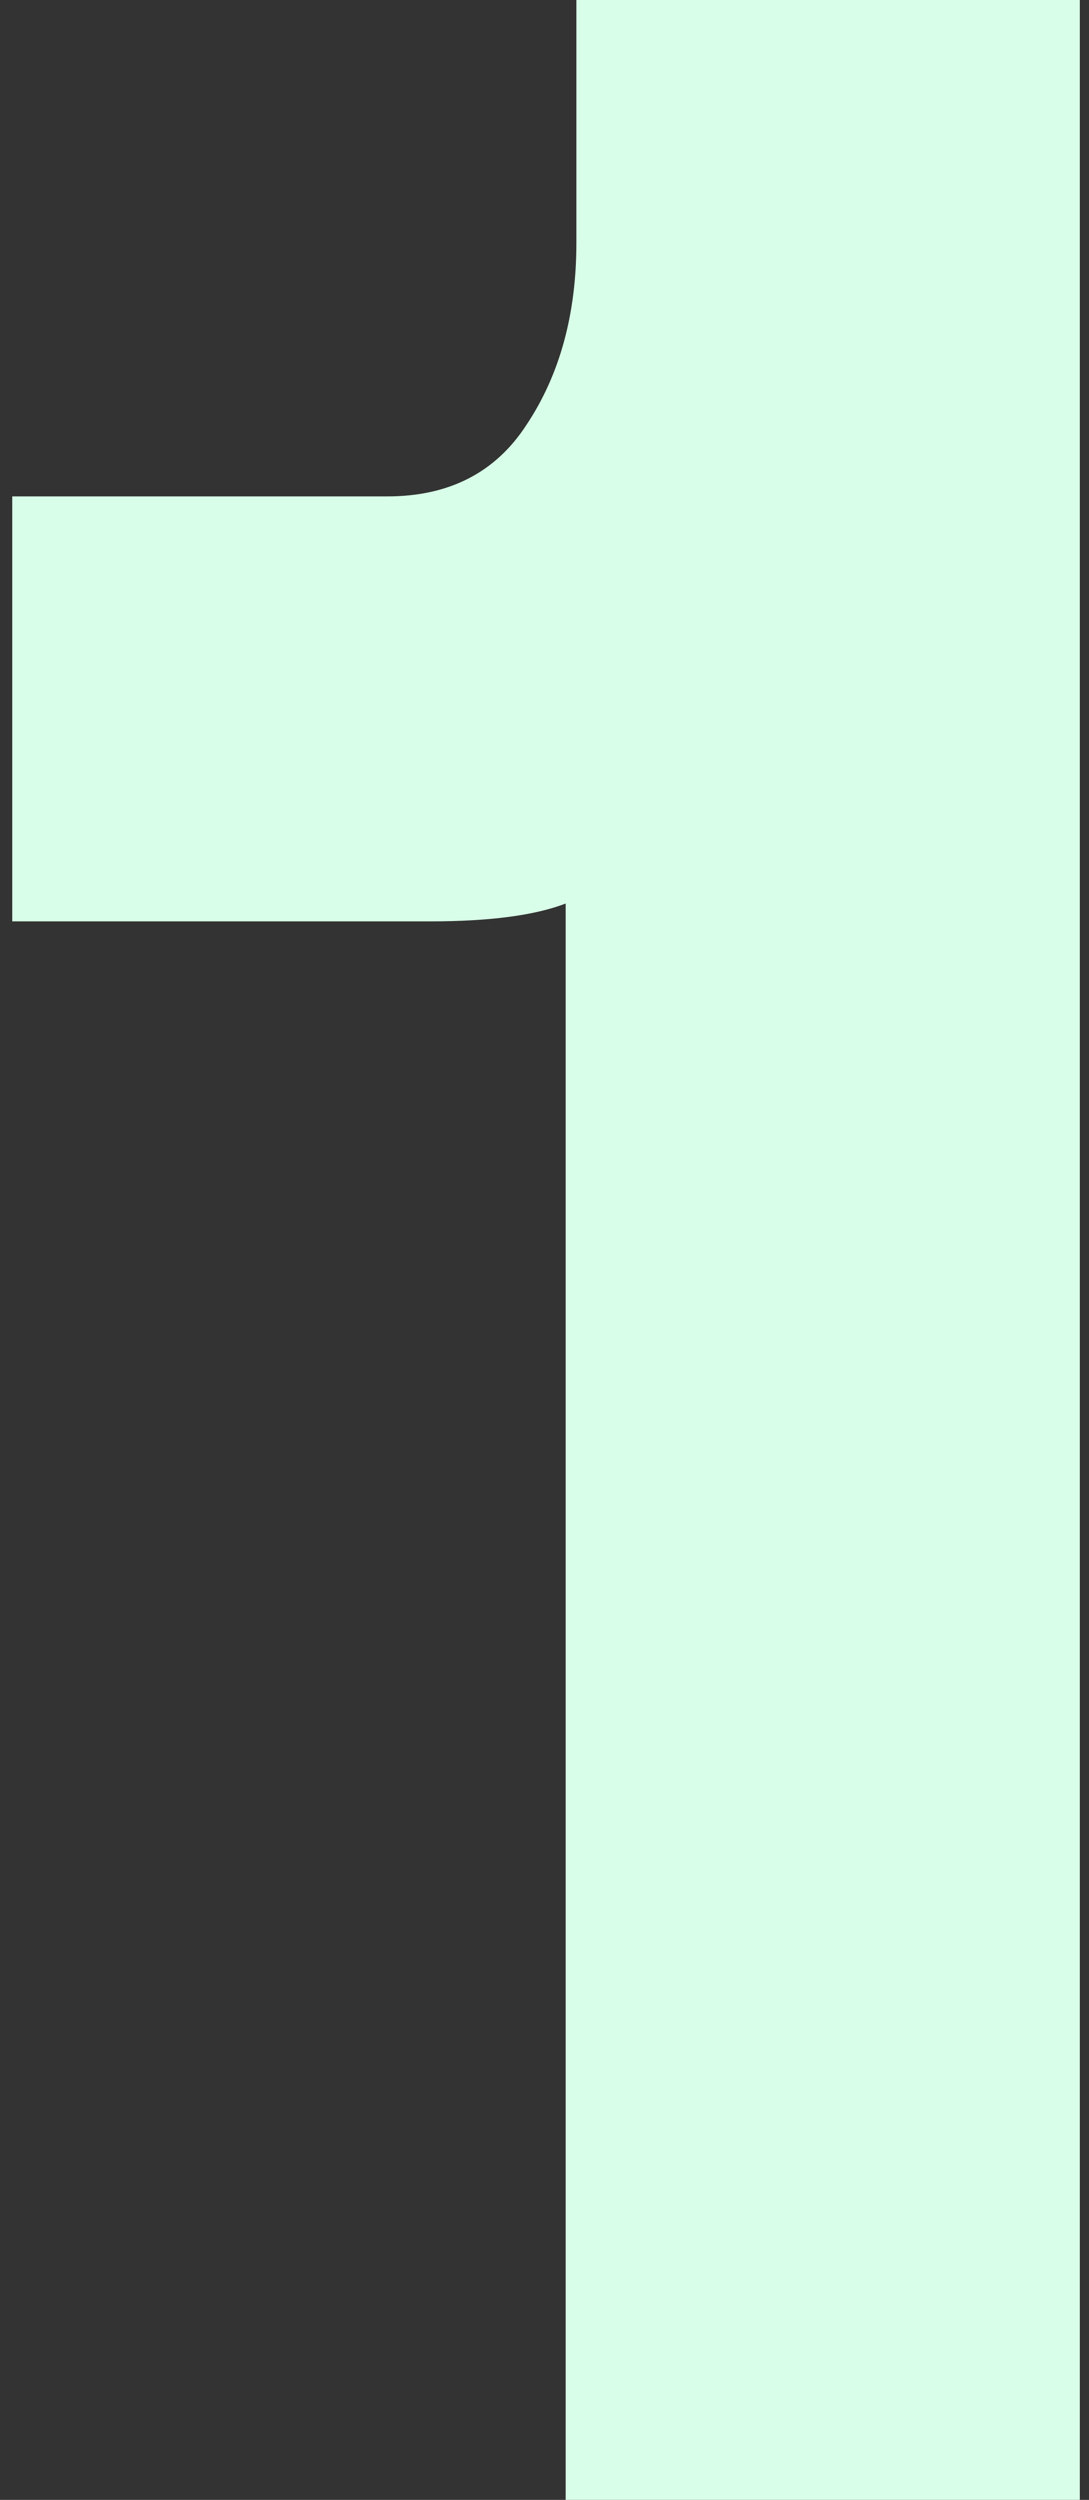 <svg width="61" height="140" viewBox="0 0 61 140" fill="none" xmlns="http://www.w3.org/2000/svg">
<rect x="0" y="0" width="61" height="140" fill="#333333" stroke="none"/>
<path d="M60.486 -9.53674e-06V140H31.686V50.6C29.953 51.267 27.419 51.6 24.086 51.6H0.686V27.8H21.686C25.153 27.8 27.753 26.467 29.486 23.8C31.353 21 32.286 17.6 32.286 13.6V-9.53674e-06H60.486Z" fill="#D8FDE8"/>
</svg>
